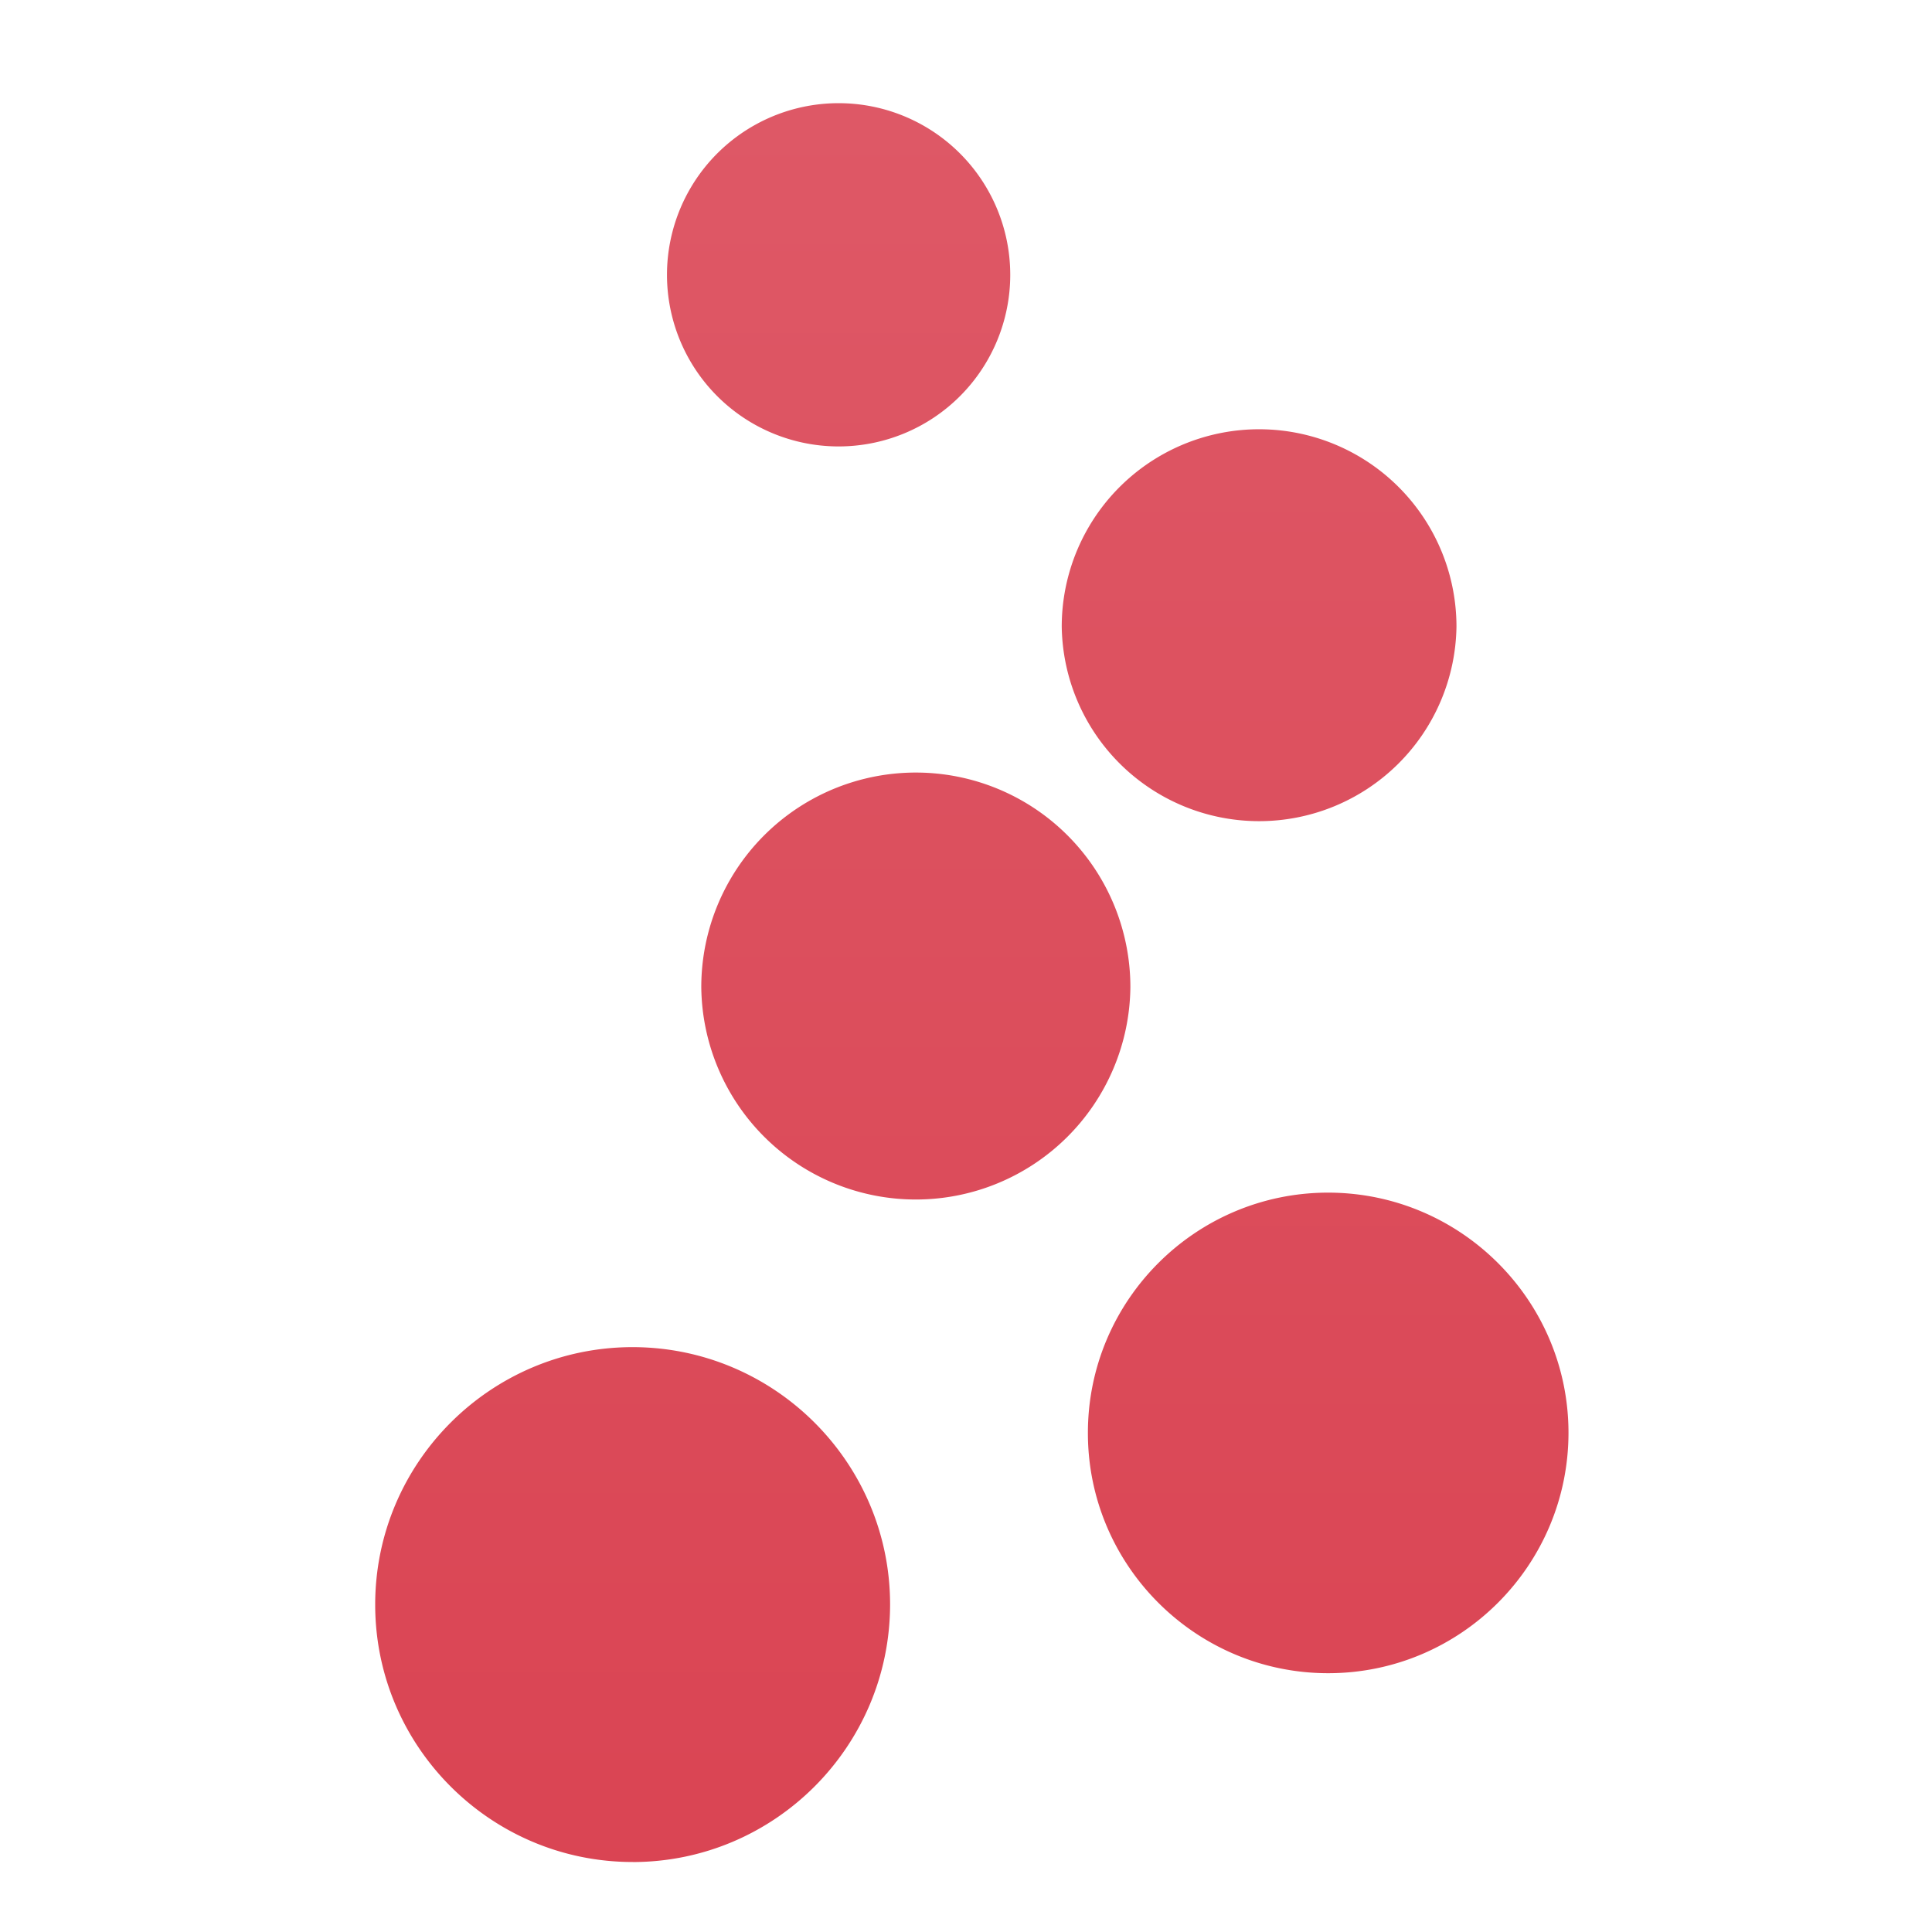 <?xml version="1.0" encoding="UTF-8" standalone="no"?>
<!-- Created with Inkscape (http://www.inkscape.org/) -->

<svg
   xmlns:dc="http://purl.org/dc/elements/1.1/"
   xmlns:cc="http://creativecommons.org/ns#"
   xmlns:rdf="http://www.w3.org/1999/02/22-rdf-syntax-ns#"
   xmlns:svg="http://www.w3.org/2000/svg"
   xmlns="http://www.w3.org/2000/svg"
   xmlns:xlink="http://www.w3.org/1999/xlink"
   xmlns:sodipodi="http://sodipodi.sourceforge.net/DTD/sodipodi-0.dtd"
   xmlns:inkscape="http://www.inkscape.org/namespaces/inkscape"
   width="22"
   height="22"
   id="svg5453"
   version="1.1"
   inkscape:version="0.91 r13725"
   sodipodi:docname="security-update.svg"
   inkscape:export-filename="../security-update.png"
   inkscape:export-xdpi="90"
   inkscape:export-ydpi="90">
  <defs
     id="defs5455">
    <linearGradient
       id="linearGradient4290"
       inkscape:collect="always">
      <stop
         id="stop4292"
         offset="0"
         style="stop-color:#7cbaf8;stop-opacity:1" />
      <stop
         id="stop4294"
         offset="1"
         style="stop-color:#f4fcff;stop-opacity:1" />
    </linearGradient>
    <linearGradient
       inkscape:collect="always"
       xlink:href="#linearGradient4290"
       id="linearGradient4194"
       x1="398.571"
       y1="535.798"
       x2="398.571"
       y2="527.798"
       gradientUnits="userSpaceOnUse" />
    <linearGradient
       inkscape:collect="always"
       xlink:href="#linearGradient4290"
       id="linearGradient4175"
       gradientUnits="userSpaceOnUse"
       x1="398.571"
       y1="535.798"
       x2="398.571"
       y2="527.798" />
    <linearGradient
       inkscape:collect="always"
       xlink:href="#linearGradient4286"
       id="linearGradient4257"
       x1="103.21"
       y1="114.294"
       x2="103.21"
       y2="30.334"
       gradientUnits="userSpaceOnUse" />
    <linearGradient
       id="linearGradient4286"
       inkscape:collect="always">
      <stop
         id="stop4288"
         offset="0"
         style="stop-color:#da4453;stop-opacity:1" />
      <stop
         id="stop4290"
         offset="1"
         style="stop-color:#de5866;stop-opacity:1" />
    </linearGradient>
  </defs>
  <sodipodi:namedview
     id="base"
     pagecolor="#ffffff"
     bordercolor="#666666"
     borderopacity="1.0"
     inkscape:pageopacity="0"
     inkscape:pageshadow="2"
     inkscape:zoom="11.313708"
     inkscape:cx="2.0785153"
     inkscape:cy="14.043225"
     inkscape:document-units="px"
     inkscape:current-layer="g5423"
     showgrid="true"
     fit-margin-top="0"
     fit-margin-left="0"
     fit-margin-right="0"
     fit-margin-bottom="0"
     inkscape:window-width="1876"
     inkscape:window-height="1051"
     inkscape:window-x="0"
     inkscape:window-y="0"
     inkscape:window-maximized="1"
     inkscape:showpageshadow="false"
     borderlayer="true"
     showguides="true"
     inkscape:snap-midpoints="false">
    <inkscape:grid
       type="xygrid"
       id="grid4063" />
    <sodipodi:guide
       position="1.1650391e-05,32"
       orientation="32,0"
       id="guide4157" />
    <sodipodi:guide
       position="1.1650391e-05,2.6367188e-05"
       orientation="0,32"
       id="guide4159" />
    <sodipodi:guide
       position="32,2.6367188e-05"
       orientation="-32,0"
       id="guide4161" />
    <sodipodi:guide
       position="32,32"
       orientation="0,-32"
       id="guide4163" />
    <sodipodi:guide
       position="2,30"
       orientation="28,0"
       id="guide4167" />
    <sodipodi:guide
       position="2,2"
       orientation="0,28"
       id="guide4169" />
    <sodipodi:guide
       position="30,2"
       orientation="-28,0"
       id="guide4171" />
    <sodipodi:guide
       position="30,30"
       orientation="0,-28"
       id="guide4173" />
    <sodipodi:guide
       position="2,30"
       orientation="28,0"
       id="guide4181" />
    <sodipodi:guide
       position="2,2"
       orientation="0,14"
       id="guide4183" />
    <sodipodi:guide
       position="16,2"
       orientation="-28,0"
       id="guide4185" />
    <sodipodi:guide
       position="16,30"
       orientation="0,-14"
       id="guide4187" />
    <sodipodi:guide
       position="9,23"
       orientation="14,0"
       id="guide4193" />
    <sodipodi:guide
       position="9,9"
       orientation="0,14"
       id="guide4195" />
    <sodipodi:guide
       position="23,9"
       orientation="-14,0"
       id="guide4197" />
    <sodipodi:guide
       position="23,23"
       orientation="0,-14"
       id="guide4199" />
  </sodipodi:namedview>
  <g
     inkscape:label="Capa 1"
     inkscape:groupmode="layer"
     id="layer1"
     transform="translate(-384.571,-525.798)">
    <g
       style="font-style:normal;font-variant:normal;font-weight:bold;font-stretch:normal;font-size:12.5px;line-height:125%;font-family:'Clear Sans';-inkscape-font-specification:'Clear Sans Bold';letter-spacing:0px;word-spacing:0px;opacity:1;fill:url(#linearGradient4194);fill-opacity:1;stroke:none;stroke-width:1px;stroke-linecap:butt;stroke-linejoin:miter;stroke-opacity:1"
       id="text4184">
      <g
         id="g4171"
         style="fill:url(#linearGradient4175);fill-opacity:1">
        <g
           transform="matrix(0.242,0,0,0.242,348.728,402.496)"
           id="g5423"
           style="fill:#2397d4;fill-opacity:1">
          <path
             inkscape:connector-curvature="0"
             style="fill:url(#linearGradient4257);fill-opacity:1"
             d="m 92.6,30.004 a 8.076,8.076 0 0 0 -8.312,8.072 8.076,8.076 0 0 0 16.152,0 8.076,8.076 0 0 0 -7.84,-8.072 z m 19.822,15.344 a 9.288,9.288 0 0 0 -9.559,9.285 9.288,9.288 0 0 0 18.574,0 9.288,9.288 0 0 0 -9.016,-9.285 z M 96.293,61.502 a 10.095,10.095 0 0 0 -10.391,10.09 10.096,10.096 0 0 0 20.191,0 10.095,10.095 0 0 0 -9.801,-10.09 z m 19.098,19.762 c -6.235,0.005 -11.307,5.08 -11.297,11.322 0.004,6.226 5.076,11.291 11.307,11.291 l 0.01,0 c 6.234,-0.006 11.297,-5.08 11.297,-11.322 -0.006,-6.226 -5.077,-11.291 -11.316,-11.291 z m -32.729,7.27 c -6.679,0.007 -12.114,5.442 -12.104,12.133 0.007,6.668 5.44,12.094 12.113,12.094 l 0.01,0 0,0.002 c 6.679,-0.007 12.105,-5.444 12.105,-12.135 -0.008,-6.668 -5.442,-12.094 -12.125,-12.094 z"
             transform="translate(95.208,484.367)"
             id="path3042-0-6-4" />
        </g>
      </g>
    </g>
  </g>
</svg>
